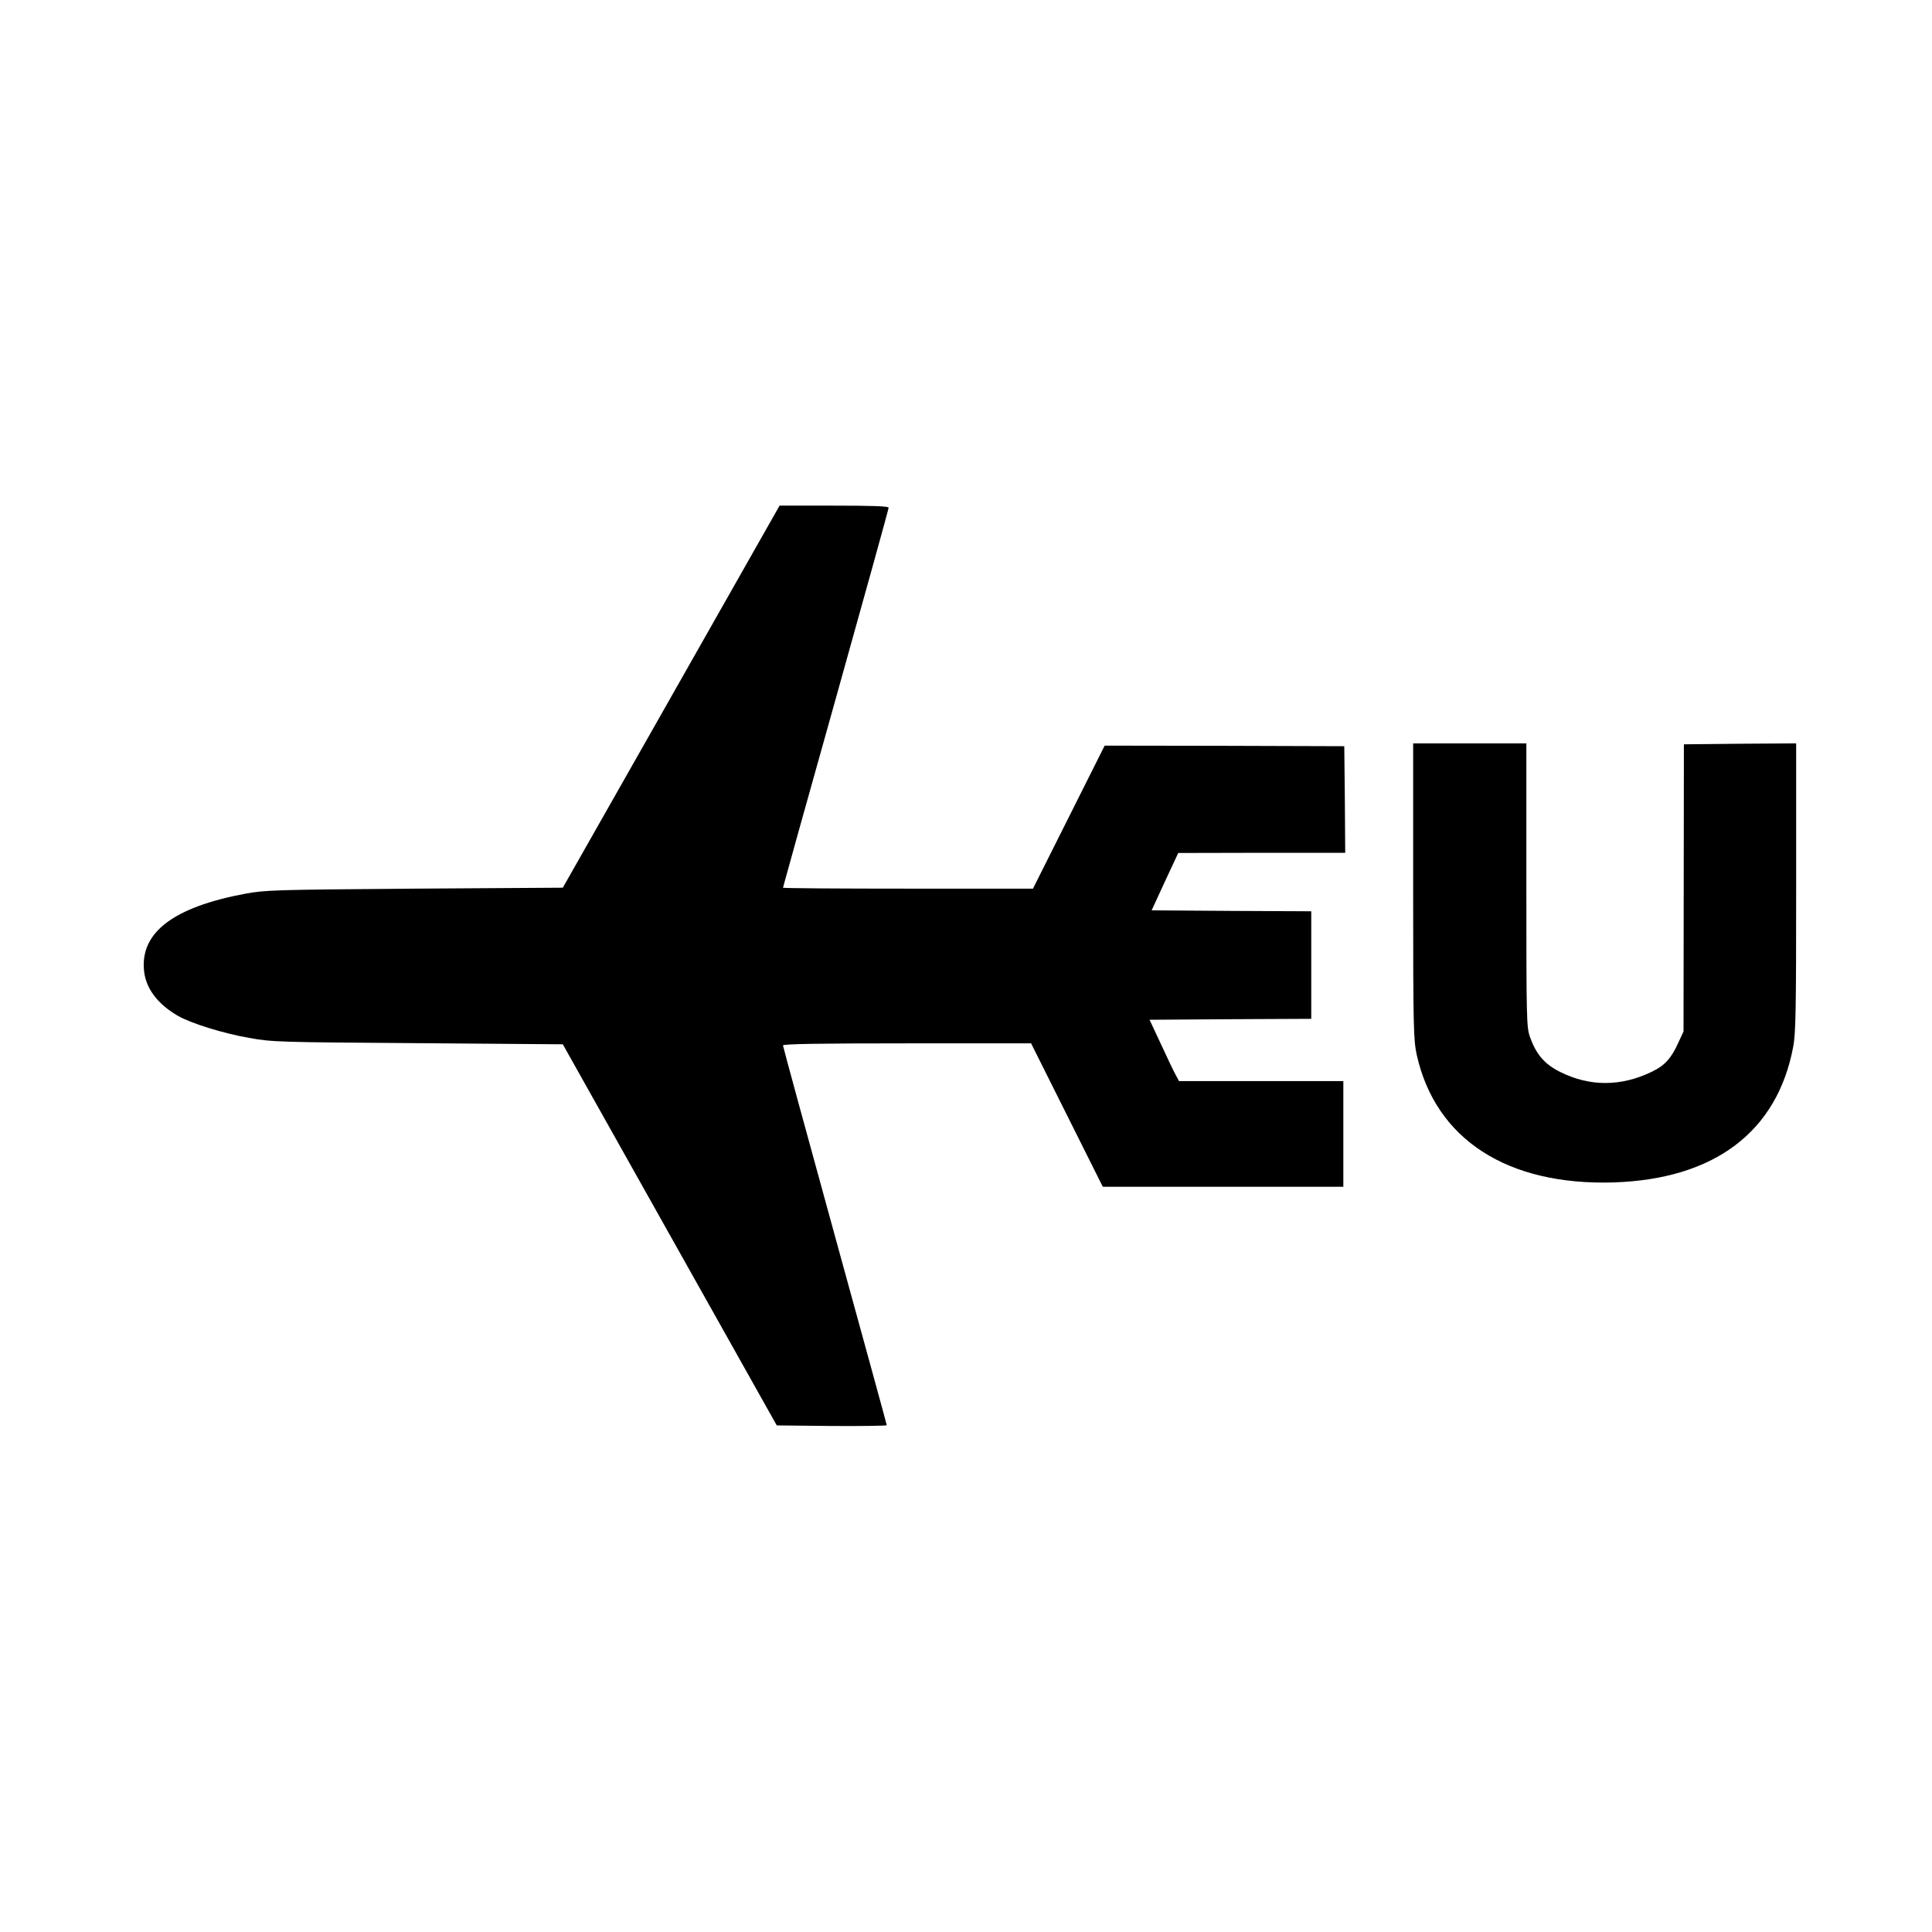 <?xml version="1.0" standalone="no"?>
<!DOCTYPE svg PUBLIC "-//W3C//DTD SVG 20010904//EN"
 "http://www.w3.org/TR/2001/REC-SVG-20010904/DTD/svg10.dtd">
<svg version="1.0" xmlns="http://www.w3.org/2000/svg"
 width="1024pt" height="1024pt" viewBox="0 0 1024 1024"
 preserveAspectRatio="xMidYMid meet">
<g transform="translate(0,1024) scale(0.1,-0.1)"
fill="#000000" stroke="none">
<path d="M3558 6548 l-575 -1013 -784 -5 c-749 -6 -789 -7 -900 -27 -378 -71
-554 -204 -536 -404 8 -95 70 -179 178 -242 68 -40 241 -94 379 -118 120 -22
157 -23 894 -28 l769 -6 567 -1010 567 -1010 291 -3 c161 -1 292 1 292 4 0 4
-124 455 -275 1004 -151 549 -275 1003 -275 1009 0 8 192 11 658 11 l657 0
190 -380 190 -380 637 0 638 0 0 280 0 280 -435 0 -436 0 -15 28 c-9 15 -44
88 -78 162 l-63 135 429 3 428 2 0 285 0 285 -423 2 -423 3 70 152 71 152 443
1 442 0 -2 283 -3 282 -635 2 -635 1 -190 -379 -190 -379 -662 0 c-365 0 -663
2 -663 5 0 3 126 454 280 1003 154 550 280 1004 280 1011 0 8 -79 11 -289 11
l-289 0 -574 -1012z"/>
<path d="M7490 5518 c0 -731 2 -789 19 -869 100 -448 480 -694 1046 -676 532
18 864 268 949 717 14 70 16 194 16 846 l0 764 -297 -2 -298 -3 -1 -761 -1
-761 -26 -56 c-39 -87 -73 -124 -141 -157 -164 -80 -331 -80 -488 -1 -82 41
-126 93 -159 185 -18 53 -19 89 -19 806 l0 750 -300 0 -300 0 0 -782z"/>
</g>
</svg>
